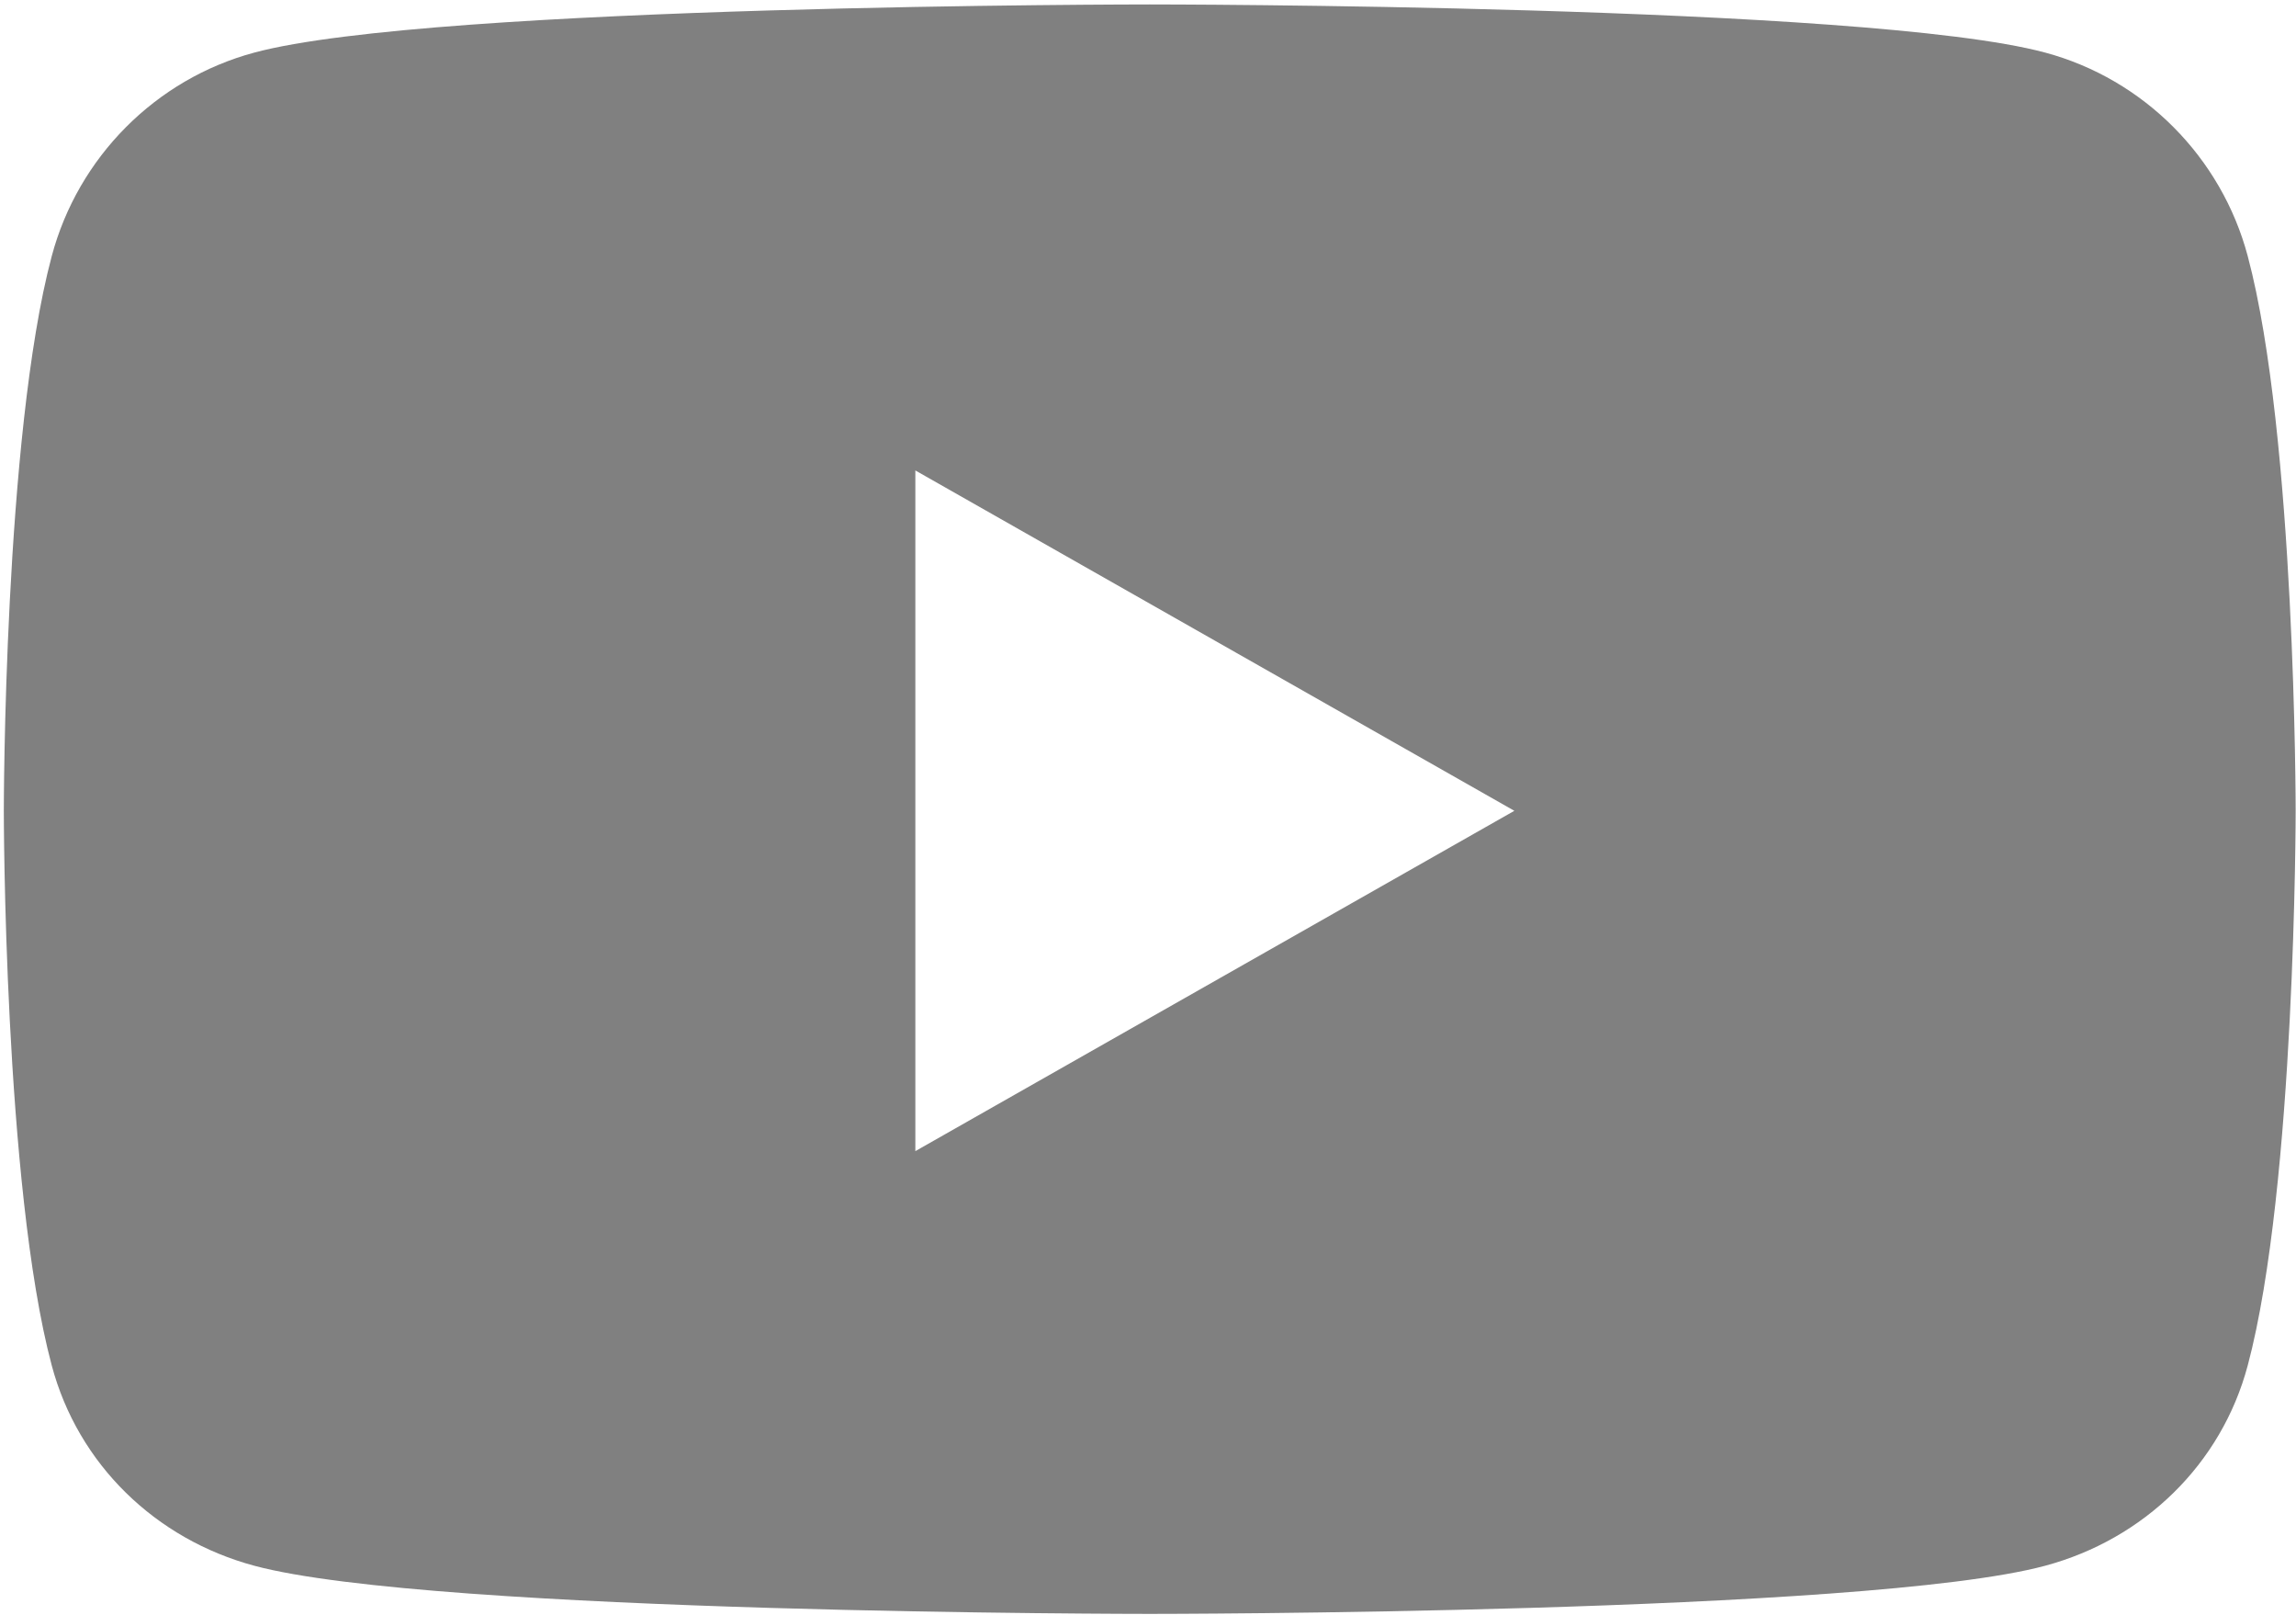 <?xml version="1.0" encoding="UTF-8" standalone="no"?>
<svg
   viewBox="0 0 576 405"
   version="1.1"
   id="svg659"
   sodipodi:docname="youtube.svg"
   width="576"
   height="405"
   inkscape:version="1.2 (dc2aedaf03, 2022-05-15)"
   xmlns:inkscape="http://www.inkscape.org/namespaces/inkscape"
   xmlns:sodipodi="http://sodipodi.sourceforge.net/DTD/sodipodi-0.dtd"
   xmlns="http://www.w3.org/2000/svg"
   xmlns:svg="http://www.w3.org/2000/svg">
  <defs
     id="defs663" />
  <sodipodi:namedview
     id="namedview661"
     pagecolor="#ffffff"
     bordercolor="#999999"
     borderopacity="1"
     inkscape:showpageshadow="0"
     inkscape:pageopacity="0"
     inkscape:pagecheckerboard="0"
     inkscape:deskcolor="#d1d1d1"
     showgrid="false"
     inkscape:zoom="0.80957031"
     inkscape:cx="-67.319662"
     inkscape:cy="326.09891"
     inkscape:window-width="1920"
     inkscape:window-height="1009"
     inkscape:window-x="-8"
     inkscape:window-y="-8"
     inkscape:window-maximized="1"
     inkscape:current-layer="svg659" />
  <!--! Font Awesome Pro 6.4.0 by @fontawesome - https://fontawesome.com License - https://fontawesome.com/license (Commercial License) Copyright 2023 Fonticons, Inc. -->
  <path
     d="M 563.901,64.271 C 557.289,39.41 537.806,19.831 513.069,13.187 468.231,1.113 288.437,1.113 288.437,1.113 c 0,0 -179.793,0 -224.632,12.074 C 39.068,19.832 19.585,39.41 12.972,64.271 0.958,109.331 0.958,203.347 0.958,203.347 c 0,0 0,94.015 12.014,139.076 6.612,24.86 26.095,43.624 50.832,50.268 44.839,12.074 224.632,12.074 224.632,12.074 0,0 179.793,0 224.632,-12.074 24.737,-6.644 44.22,-25.408 50.832,-50.268 12.014,-45.061 12.014,-139.076 12.014,-139.076 0,0 0,-94.015 -12.014,-139.076 z M 229.634,288.705 V 117.988 l 150.272,85.361 z"
     id="path657"
     style="stroke-width:1.052;fill:#808080;fill-opacity:1" />
</svg>
